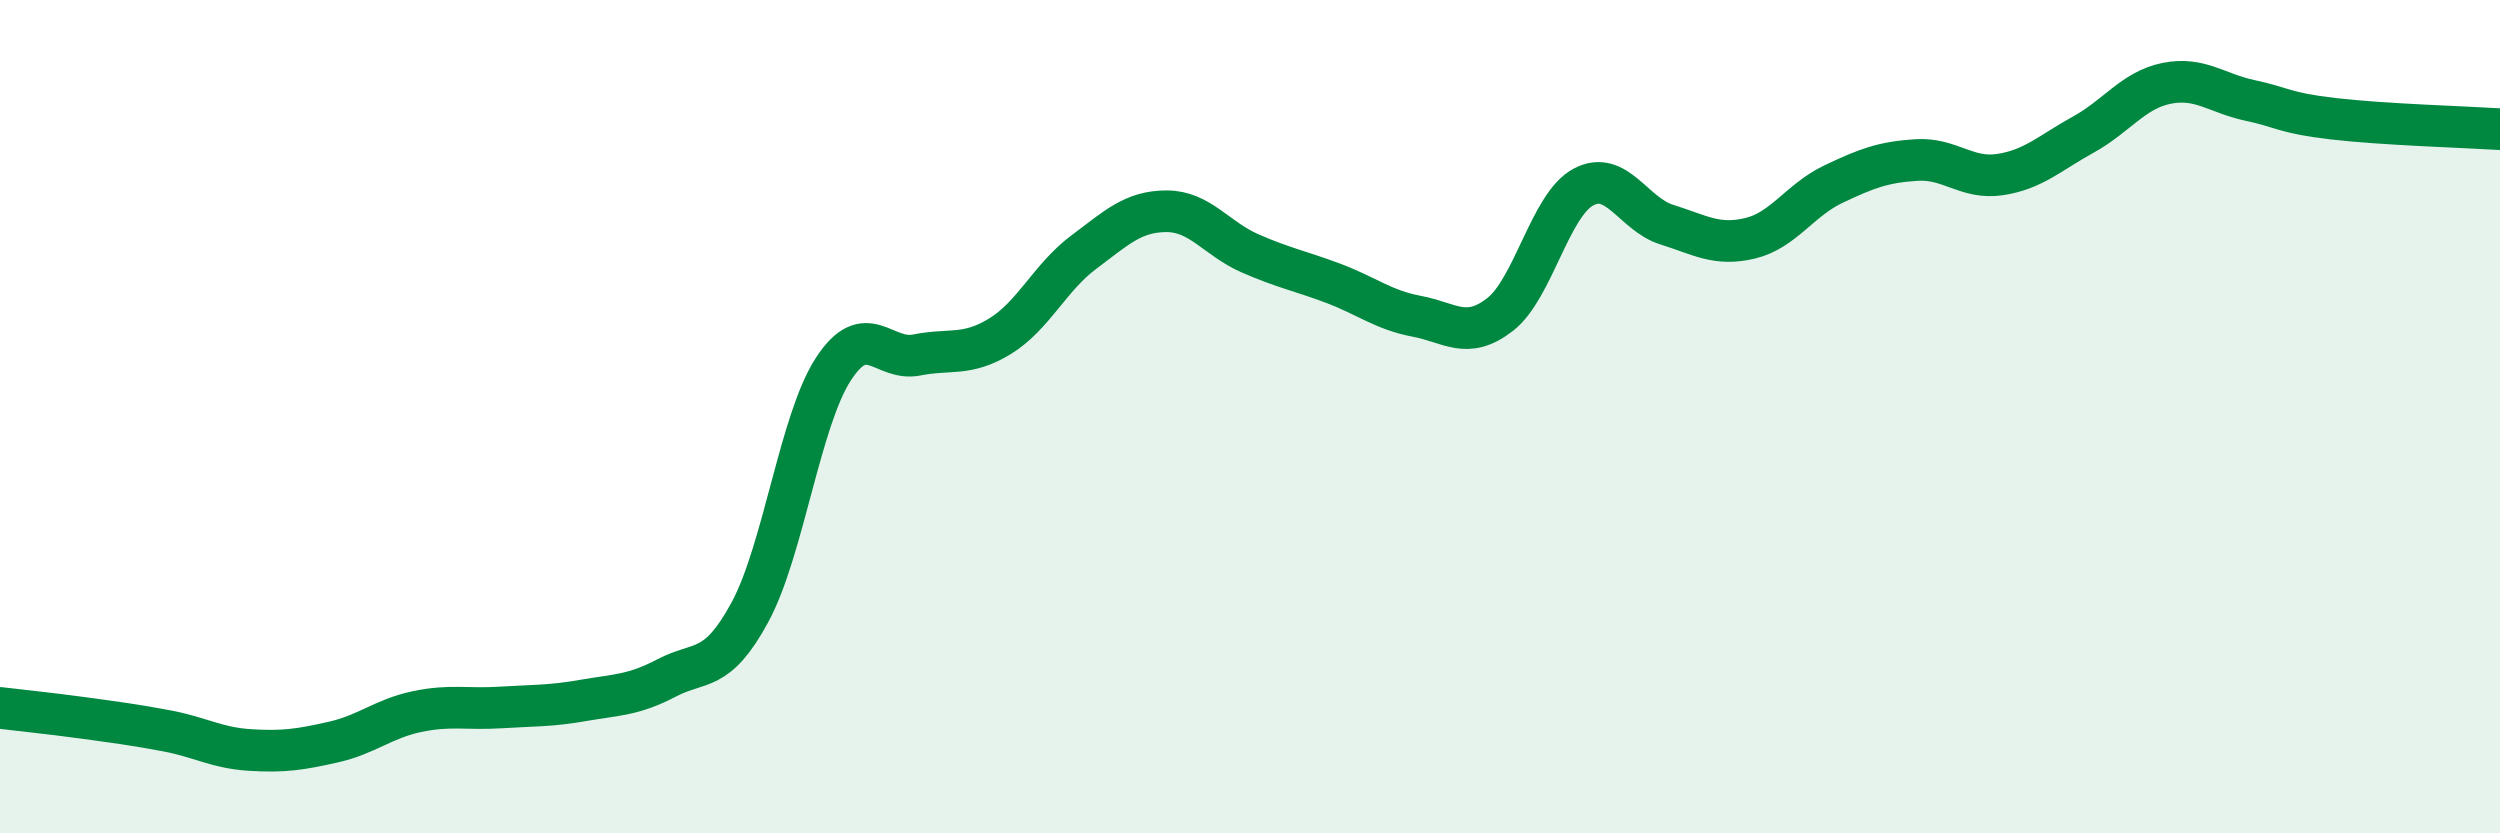 
    <svg width="60" height="20" viewBox="0 0 60 20" xmlns="http://www.w3.org/2000/svg">
      <path
        d="M 0,16.99 C 0.4,17.04 1.2,17.12 2,17.23 C 2.8,17.34 3.2,17.39 4,17.54 C 4.8,17.69 5.2,17.95 6,18 C 6.8,18.05 7.2,17.99 8,17.81 C 8.8,17.63 9.2,17.25 10,17.08 C 10.8,16.91 11.2,17.03 12,16.98 C 12.8,16.93 13.2,16.95 14,16.81 C 14.8,16.67 15.2,16.69 16,16.27 C 16.8,15.85 17.2,16.17 18,14.69 C 18.8,13.21 19.2,10.09 20,8.86 C 20.8,7.63 21.2,8.68 22,8.52 C 22.8,8.36 23.2,8.56 24,8.07 C 24.8,7.58 25.2,6.66 26,6.06 C 26.8,5.46 27.2,5.07 28,5.07 C 28.8,5.07 29.2,5.73 30,6.08 C 30.8,6.43 31.2,6.5 32,6.8 C 32.8,7.1 33.2,7.44 34,7.59 C 34.8,7.74 35.2,8.17 36,7.55 C 36.8,6.93 37.2,4.92 38,4.49 C 38.8,4.06 39.2,5.14 40,5.39 C 40.8,5.64 41.2,5.91 42,5.72 C 42.8,5.53 43.2,4.8 44,4.42 C 44.8,4.04 45.2,3.89 46,3.84 C 46.8,3.79 47.2,4.31 48,4.19 C 48.8,4.07 49.2,3.67 50,3.23 C 50.8,2.79 51.2,2.16 52,2 C 52.8,1.84 53.2,2.24 54,2.41 C 54.8,2.58 54.8,2.71 56,2.85 C 57.2,2.99 59.2,3.05 60,3.1L60 20L0 20Z"
        fill="#008740"
        opacity="0.1"
        stroke-linecap="round"
        stroke-linejoin="round"
      />
      <path
        d="M 0,16.99 C 0.4,17.04 1.2,17.12 2,17.23 C 2.8,17.34 3.2,17.39 4,17.54 C 4.8,17.69 5.2,17.95 6,18 C 6.8,18.05 7.2,17.99 8,17.81 C 8.8,17.63 9.2,17.25 10,17.08 C 10.8,16.91 11.2,17.03 12,16.98 C 12.8,16.93 13.2,16.95 14,16.81 C 14.8,16.67 15.2,16.69 16,16.27 C 16.8,15.85 17.2,16.17 18,14.69 C 18.8,13.21 19.2,10.09 20,8.86 C 20.8,7.63 21.2,8.68 22,8.52 C 22.8,8.36 23.2,8.56 24,8.07 C 24.8,7.58 25.2,6.66 26,6.06 C 26.8,5.46 27.2,5.07 28,5.07 C 28.8,5.07 29.2,5.73 30,6.08 C 30.8,6.43 31.2,6.5 32,6.8 C 32.8,7.1 33.2,7.44 34,7.59 C 34.8,7.74 35.2,8.17 36,7.55 C 36.8,6.93 37.2,4.92 38,4.49 C 38.8,4.06 39.2,5.14 40,5.39 C 40.8,5.64 41.2,5.91 42,5.72 C 42.8,5.53 43.2,4.8 44,4.42 C 44.8,4.04 45.2,3.89 46,3.84 C 46.8,3.79 47.2,4.31 48,4.19 C 48.8,4.07 49.2,3.67 50,3.23 C 50.8,2.79 51.2,2.16 52,2 C 52.8,1.84 53.2,2.24 54,2.41 C 54.8,2.58 54.8,2.71 56,2.85 C 57.2,2.99 59.2,3.05 60,3.1"
        stroke="#008740"
        stroke-width="1"
        fill="none"
        stroke-linecap="round"
        stroke-linejoin="round"
      />
    </svg>
  